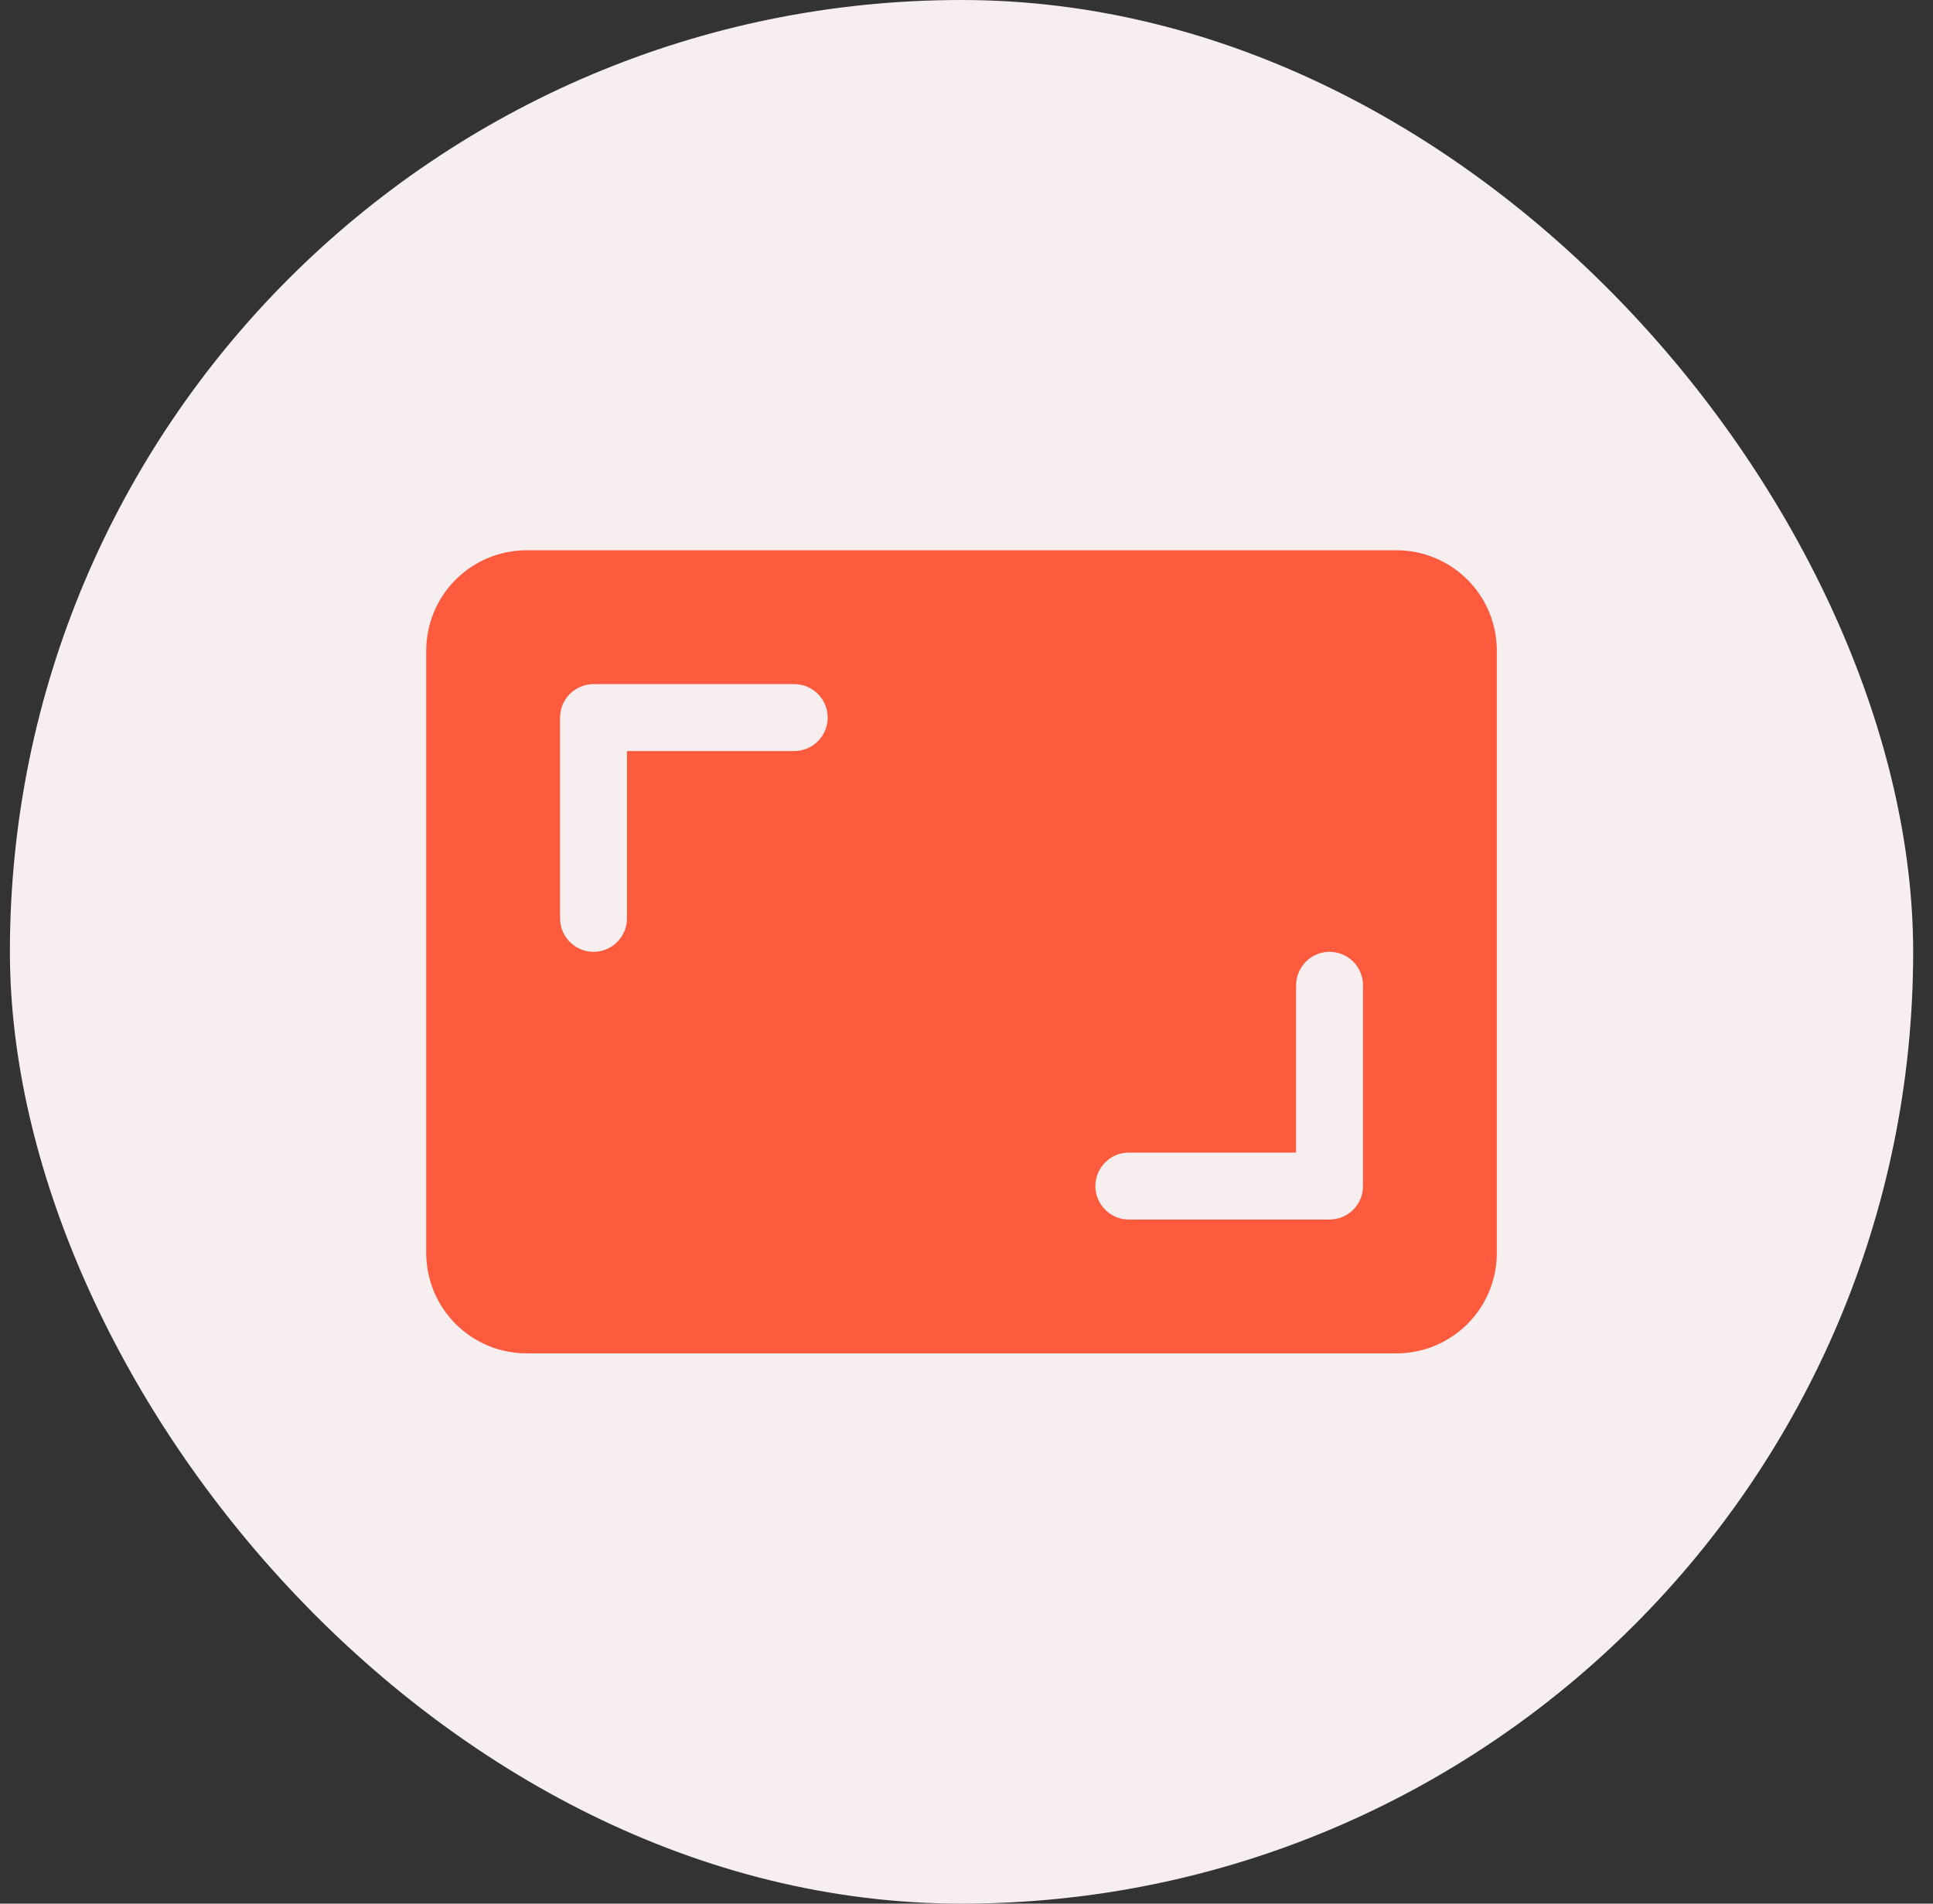 <svg width="65" height="64" viewBox="0 0 65 64" fill="none" xmlns="http://www.w3.org/2000/svg">
<rect x="0" y="0" width="65" height="64" fill="#333333" stroke="none"/>
<rect x="0.333" width="64" height="64" rx="32" fill="#F6EEEF"/>
<g clip-path="url(#clip0_270_1484)">
<path d="M14.333 42.125V21.875C14.333 20.98 14.689 20.121 15.322 19.488C15.955 18.856 16.813 18.5 17.708 18.5H46.958C47.853 18.5 48.712 18.856 49.345 19.488C49.978 20.121 50.333 20.98 50.333 21.875V42.125C50.333 43.02 49.978 43.879 49.345 44.511C48.712 45.144 47.853 45.5 46.958 45.5H17.708C16.813 45.5 15.955 45.144 15.322 44.511C14.689 43.879 14.333 43.02 14.333 42.125V42.125ZM19.958 23C19.66 23 19.374 23.119 19.163 23.329C18.952 23.541 18.833 23.827 18.833 24.125V30.875C18.833 31.173 18.952 31.459 19.163 31.671C19.374 31.881 19.66 32 19.958 32C20.257 32 20.543 31.881 20.754 31.671C20.965 31.459 21.083 31.173 21.083 30.875V25.25H26.708C27.007 25.25 27.293 25.131 27.504 24.921C27.715 24.709 27.833 24.423 27.833 24.125C27.833 23.827 27.715 23.541 27.504 23.329C27.293 23.119 27.007 23 26.708 23H19.958ZM44.708 41C45.007 41 45.293 40.882 45.504 40.67C45.715 40.459 45.833 40.173 45.833 39.875V33.125C45.833 32.827 45.715 32.541 45.504 32.33C45.293 32.118 45.007 32 44.708 32C44.41 32 44.124 32.118 43.913 32.33C43.702 32.541 43.583 32.827 43.583 33.125V38.75H37.958C37.66 38.75 37.374 38.868 37.163 39.08C36.952 39.291 36.833 39.577 36.833 39.875C36.833 40.173 36.952 40.459 37.163 40.67C37.374 40.882 37.66 41 37.958 41H44.708Z" fill="#FE5B3E"/>
</g>
<defs>
<clipPath id="clip0_270_1484">
<rect width="36" height="36" fill="white" transform="translate(14.333 14)"/>
</clipPath>
</defs>
</svg>
